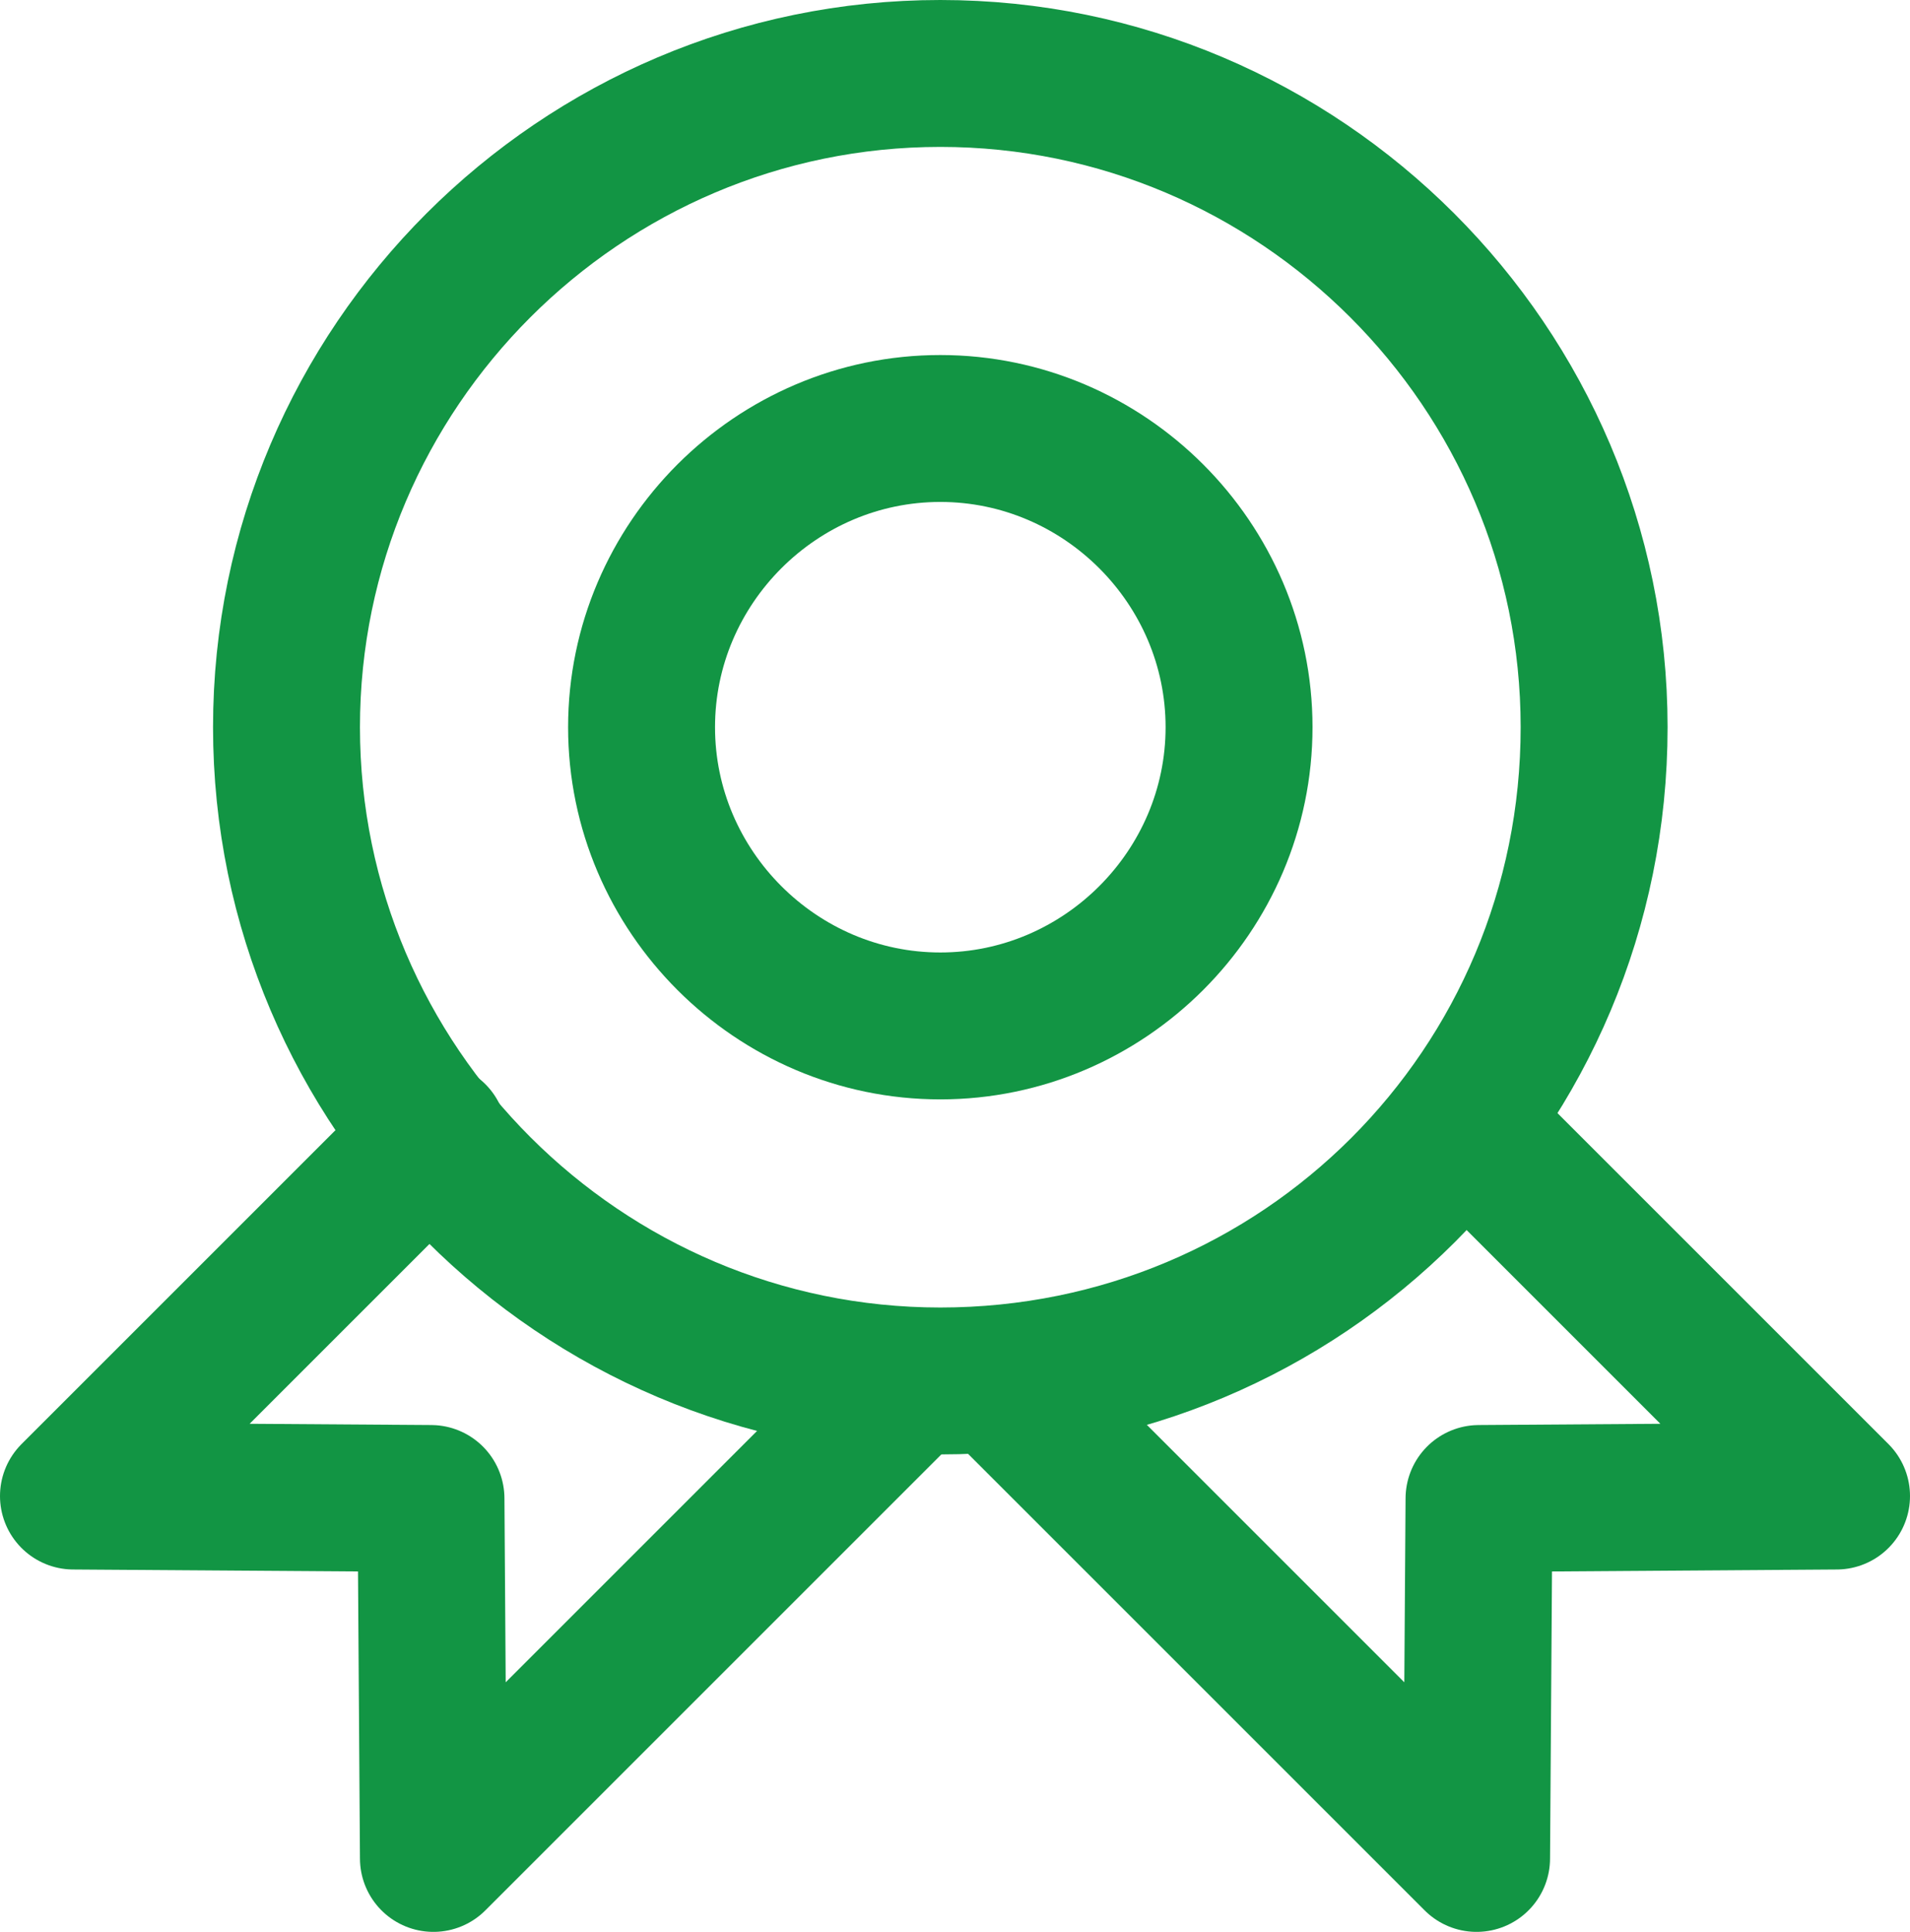 <?xml version="1.0" encoding="utf-8"?>
<!-- Generator: Adobe Illustrator 28.0.0, SVG Export Plug-In . SVG Version: 6.00 Build 0)  -->
<svg version="1.1" id="레이어_1" xmlns="http://www.w3.org/2000/svg" xmlns:xlink="http://www.w3.org/1999/xlink" x="0px"
	 y="0px" viewBox="0 0 78 78.9" style="enable-background:new 0 0 78 78.9;" xml:space="preserve">
<style type="text/css">
	.st0{fill:none;stroke:#129544;stroke-width:6;stroke-linecap:round;stroke-linejoin:round;stroke-miterlimit:10;}
</style>
<g>
	<path class="st0" d="M38.4,56.4c-14.7,0-26.7-12-26.7-26.7C11.7,15,23.7,3,38.4,3c14.7,0,26.7,12,26.7,26.7
		C65.1,44.5,53.2,56.4,38.4,56.4z"/>
	<path class="st0" d="M38.4,41.9c-6.7,0-12.2-5.5-12.2-12.2c0-6.7,5.5-12.2,12.2-12.2c6.7,0,12.2,5.5,12.2,12.2
		C50.6,36.4,45.1,41.9,38.4,41.9z"/>
	<polyline class="st0" points="41.4,57 60.3,75.9 60.4,61.2 75,61.1 60.3,46.4 	"/>
	<polyline class="st0" points="17.7,46.4 3,61.1 17.6,61.2 17.7,75.9 36.6,57 	"/>
</g>
</svg>
